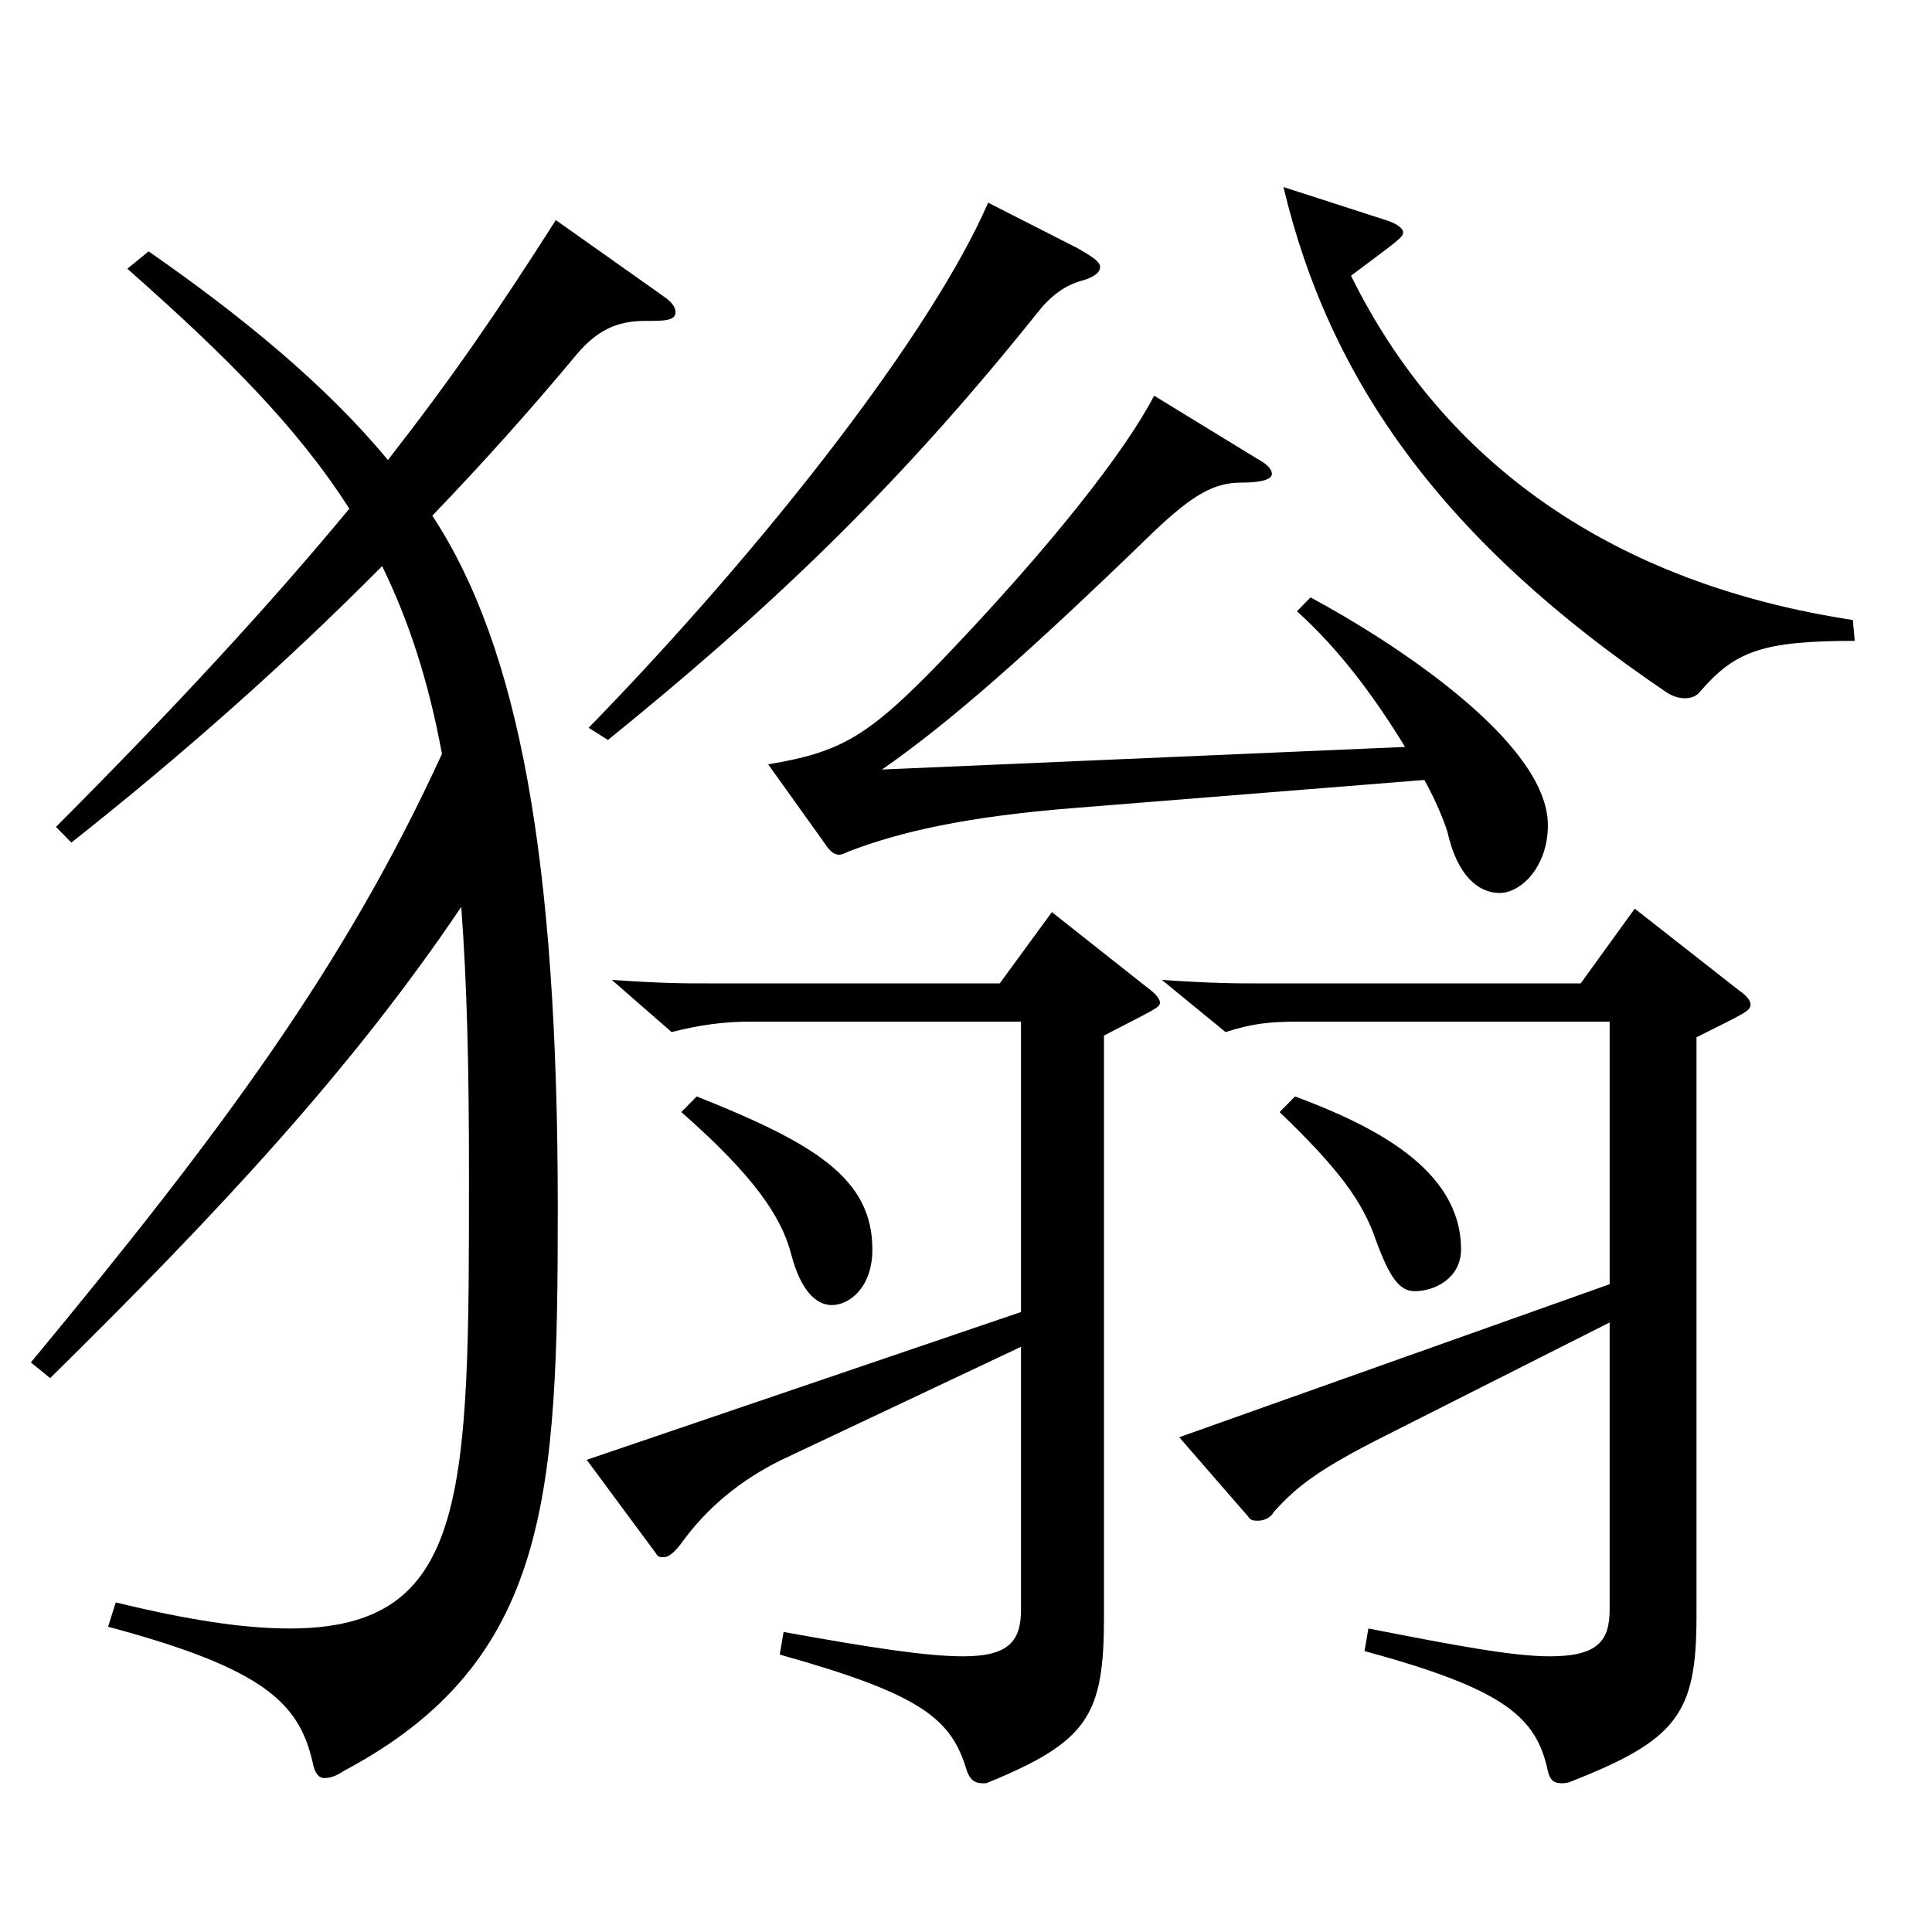 <?xml version="1.0" encoding="utf-8"?>
<!-- Generator: Adobe Illustrator 16.0.0, SVG Export Plug-In . SVG Version: 6.00 Build 0)  -->
<!DOCTYPE svg PUBLIC "-//W3C//DTD SVG 1.1//EN" "http://www.w3.org/Graphics/SVG/1.1/DTD/svg11.dtd">
<svg version="1.1" id="图层_1" xmlns="http://www.w3.org/2000/svg" xmlns:xlink="http://www.w3.org/1999/xlink" x="0px" y="0px"
	 width="1000px" height="1000px" viewBox="0 0 1000 1000" enable-background="new 0 0 1000 1000" xml:space="preserve">
<path d="M15.975,705.205c99.899-120.6,162.836-206.099,212.786-314.998c-6.993-37.8-16.983-68.399-30.969-97.199
	c-49.95,50.399-103.896,98.1-160.838,143.099l-7.992-8.1c61.938-62.1,110.888-115.199,151.847-164.699
	c-26.973-42.3-63.936-79.199-114.884-124.199l10.988-9c47.952,33.3,91.907,69.3,123.875,108c32.967-42.3,55.944-75.6,86.913-124.199
	l55.943,39.6c3.996,2.7,5.994,5.399,5.994,8.1c0,4.5-5.994,4.5-15.984,4.5c-14.984,0-24.975,5.4-34.965,17.1
	c-23.976,28.8-48.95,56.7-74.924,83.7C268.72,335.308,288.7,445.106,288.7,625.105c0,148.499-3.996,234.898-110.889,291.598
	c-3.996,2.7-6.993,3.601-9.99,3.601c-2.996,0-4.994-2.7-5.993-8.101c-6.993-30.6-24.976-48.6-105.894-70.199l3.996-12.6
	c36.963,9,65.934,13.5,89.909,13.5c92.906,0,92.906-69.3,92.906-234.898c0-55.8-0.999-98.1-3.996-138.6
	c-56.942,84.6-126.872,159.299-212.785,243.898L15.975,705.205z M528.458,697.104l-123.875,58.5
	c-21.978,10.8-38.961,25.2-51.947,43.2c-3.996,5.399-6.993,7.199-8.991,7.199s-2.997,0-3.996-1.8l-35.964-48.6l224.773-76.499
	v-150.3H387.601c-12.987,0-25.975,1.801-39.96,5.4l-30.969-27c26.973,1.8,35.964,1.8,50.948,1.8h149.85l26.973-36.899l48.95,38.7
	c4.995,3.6,6.993,6.3,6.993,8.1c0,2.7-2.997,3.6-28.971,17.1v300.598c0,51.3-7.992,64.8-60.938,86.4h-1.998
	c-2.997,0-5.994-0.9-7.992-6.301c-7.992-26.999-22.977-39.6-96.902-60.299l1.998-11.7c44.955,8.1,73.926,12.6,92.906,12.6
	c23.976,0,29.97-8.1,29.97-24.3V697.104z M557.429,128.309c7.992,4.5,11.988,7.2,11.988,9.9c0,2.699-2.997,5.399-9.99,7.199
	c-8.99,2.7-15.983,8.101-22.977,17.101c-74.925,93.599-141.857,155.698-221.776,220.498l-9.99-6.3
	c92.906-95.399,177.821-205.198,206.792-271.798L557.429,128.309z M360.627,567.506c60.939,24.3,90.909,42.3,90.909,79.199
	c0,19.8-11.988,28.8-20.979,28.8c-7.991,0-15.983-7.2-20.979-26.1c-4.995-19.8-19.979-41.399-56.942-73.8L360.627,567.506z
	 M678.308,309.208c41.957,22.499,122.876,74.699,122.876,117.898c0,21.601-13.986,35.101-24.976,35.101
	c-10.988,0-21.978-9-26.973-31.5c-1.998-6.3-5.994-16.2-11.987-27l-179.819,14.399c-57.941,4.5-91.907,12.601-117.881,22.5
	c-1.998,0.9-3.996,1.8-4.995,1.8c-2.997,0-4.995-1.8-7.992-6.3l-28.971-40.499c37.962-6.301,51.948-14.4,90.908-54.9
	c55.944-58.499,93.905-107.099,108.891-135.898l52.946,32.399c4.995,2.7,7.992,5.4,7.992,8.1c0,2.7-4.995,4.5-15.983,4.5
	c-13.986,0-24.976,6.3-44.955,25.2c-64.935,63-105.894,98.999-140.858,123.299l270.728-11.699
	c-15.983-26.101-33.966-50.4-55.943-70.2L678.308,309.208z M833.151,684.505l-115.884,58.5c-33.966,17.1-45.953,26.1-57.941,39.6
	c-1.998,3.6-5.994,4.5-7.992,4.5s-3.995,0-4.995-1.8l-35.963-41.4l222.775-79.199V528.806H672.313c-14.985,0-23.977,0.9-37.962,5.4
	l-32.967-27c26.973,1.8,37.962,1.8,50.948,1.8h165.833l27.972-38.699l53.946,42.3c3.995,2.7,5.993,5.399,5.993,7.2
	c0,3.6-2.996,4.499-27.972,17.1v299.697c0,50.4-9.989,63.9-64.935,85.5c-1.998,0.9-3.996,0.9-4.995,0.9
	c-3.995,0-5.993-1.801-6.992-6.301c-5.994-27.899-21.979-42.3-94.904-62.1l1.998-11.699c45.953,9,74.924,14.399,93.905,14.399
	c24.975,0,30.969-8.1,30.969-24.3V684.505z M670.315,567.506c40.959,15.3,85.913,37.8,85.913,79.199c0,14.4-12.987,21.6-23.976,21.6
	c-7.992,0-12.987-7.199-19.98-26.1c-6.992-20.699-19.979-37.8-49.949-66.6L670.315,567.506z M960.023,331.707
	c-47.952,0-61.938,5.4-79.92,26.101c-1.998,2.699-4.995,3.6-7.992,3.6s-5.993-0.9-8.99-2.7
	c-115.884-78.299-174.824-161.099-198.8-261.898l52.946,17.101c5.994,1.8,8.991,4.5,8.991,6.3c0,2.7-2.997,4.5-26.973,22.5
	c47.951,97.199,135.863,159.299,259.738,178.198L960.023,331.707z"/>
</svg>
